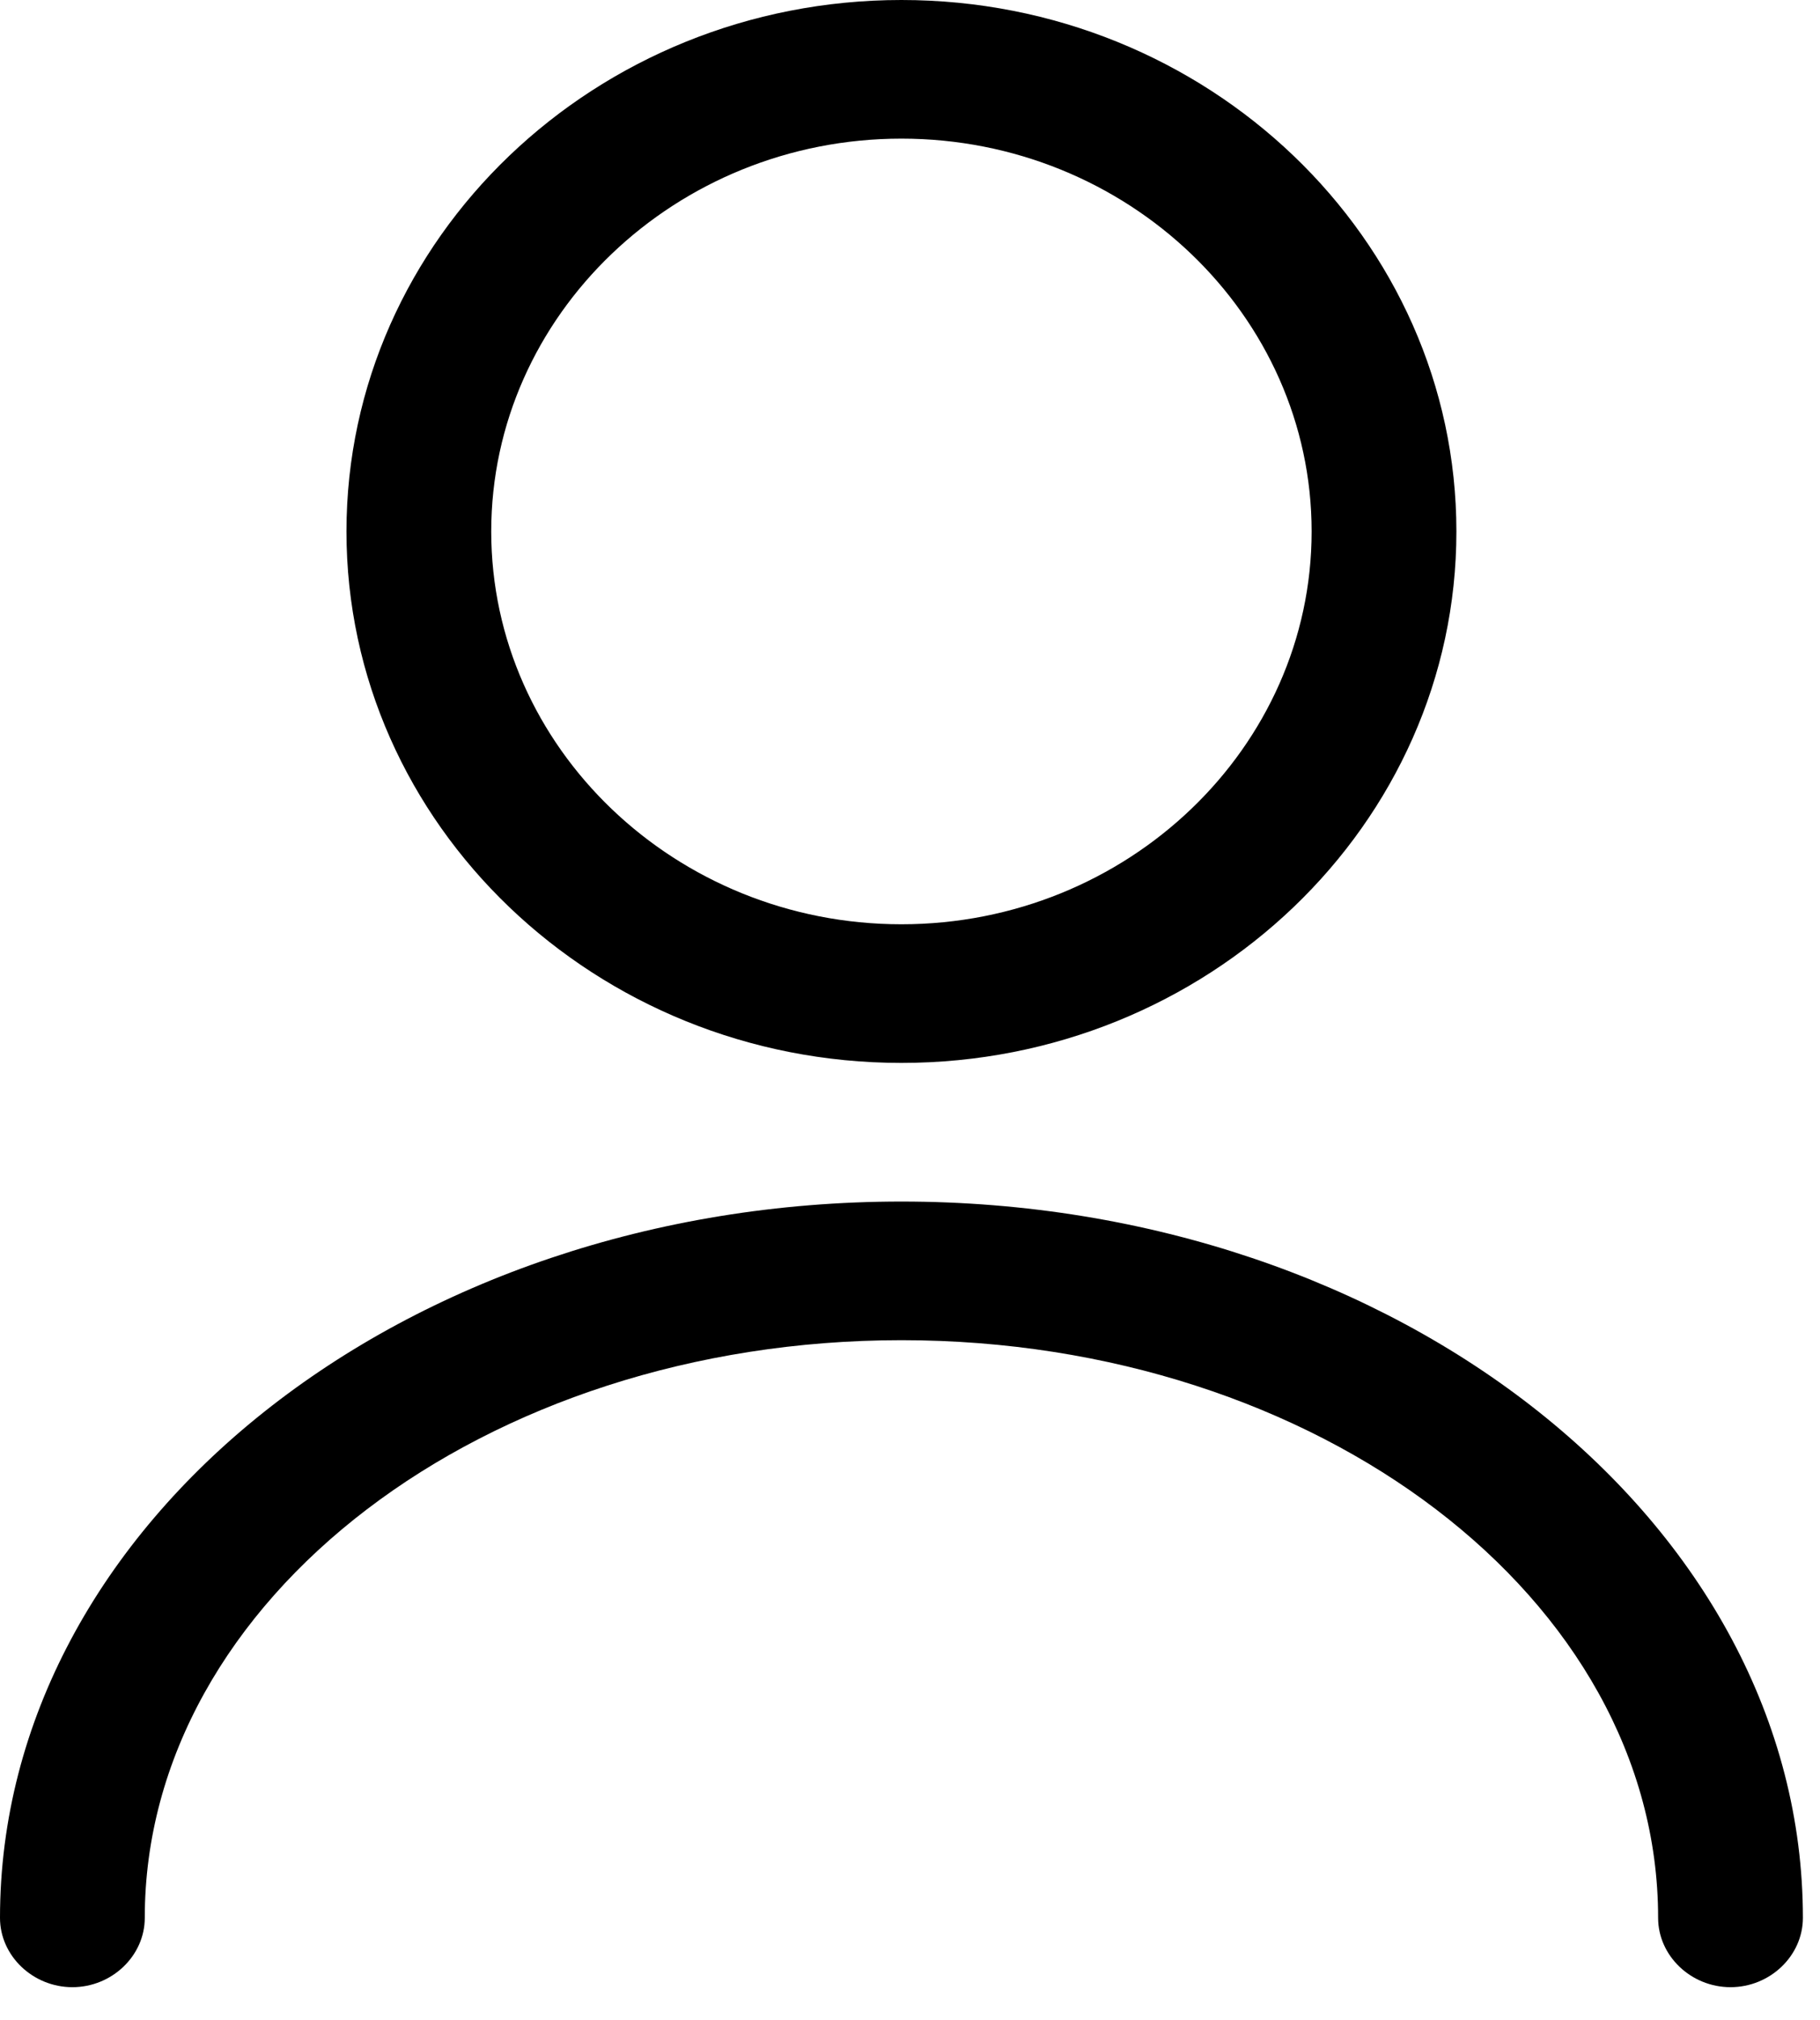 <svg width="55" height="61" viewBox="0 0 55 61" fill="none" xmlns="http://www.w3.org/2000/svg">
<path d="M27.241 32.101C17.995 32.101 10.47 24.899 10.47 16.051C10.47 7.202 17.995 0 27.241 0C36.487 0 44.012 7.202 44.012 16.051C44.012 24.899 36.487 32.101 27.241 32.101ZM27.241 4.187C20.416 4.187 14.845 9.519 14.845 16.051C14.845 22.582 20.416 27.914 27.241 27.914C34.066 27.914 39.637 22.582 39.637 16.051C39.637 9.519 34.066 4.187 27.241 4.187Z" fill="black"/>
<path d="M52.296 60.015C51.1 60.015 50.108 59.066 50.108 57.922C50.108 48.291 39.842 40.475 27.242 40.475C14.642 40.475 4.375 48.291 4.375 57.922C4.375 59.066 3.383 60.015 2.188 60.015C0.992 60.015 0 59.066 0 57.922C0 46.002 12.221 36.288 27.242 36.288C42.263 36.288 54.483 46.002 54.483 57.922C54.483 59.066 53.492 60.015 52.296 60.015Z" fill="black"/>
</svg>
